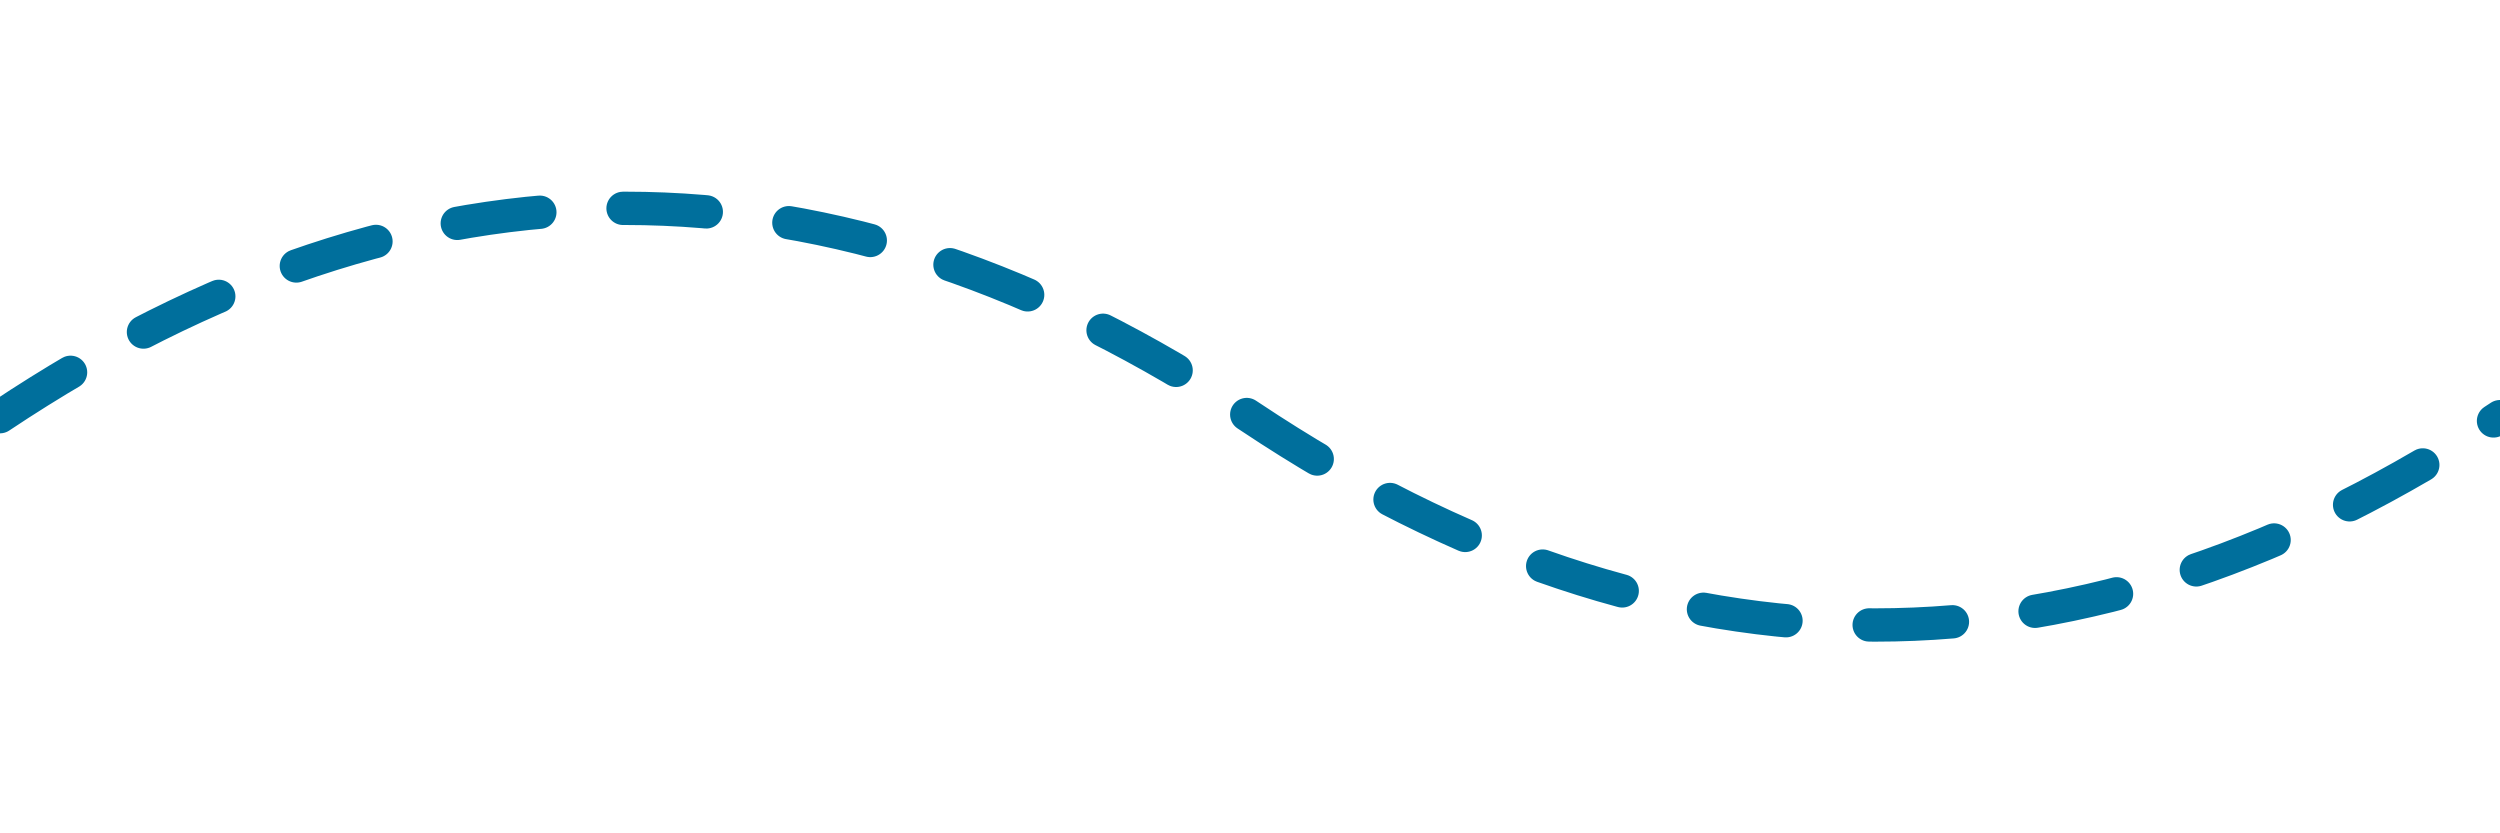 <svg xmlns="http://www.w3.org/2000/svg" viewBox="0 0 600 200">
  <path fill="none" stroke="#006f9c" stroke-width="8" stroke-linecap="round" 
        stroke-dasharray="20 20" d="M0 100 Q150 0, 300 100 T600 100">
    <animate attributeName="stroke-dashoffset" values="0;-200" dur="6s" repeatCount="indefinite"/>
  </path>
</svg>
